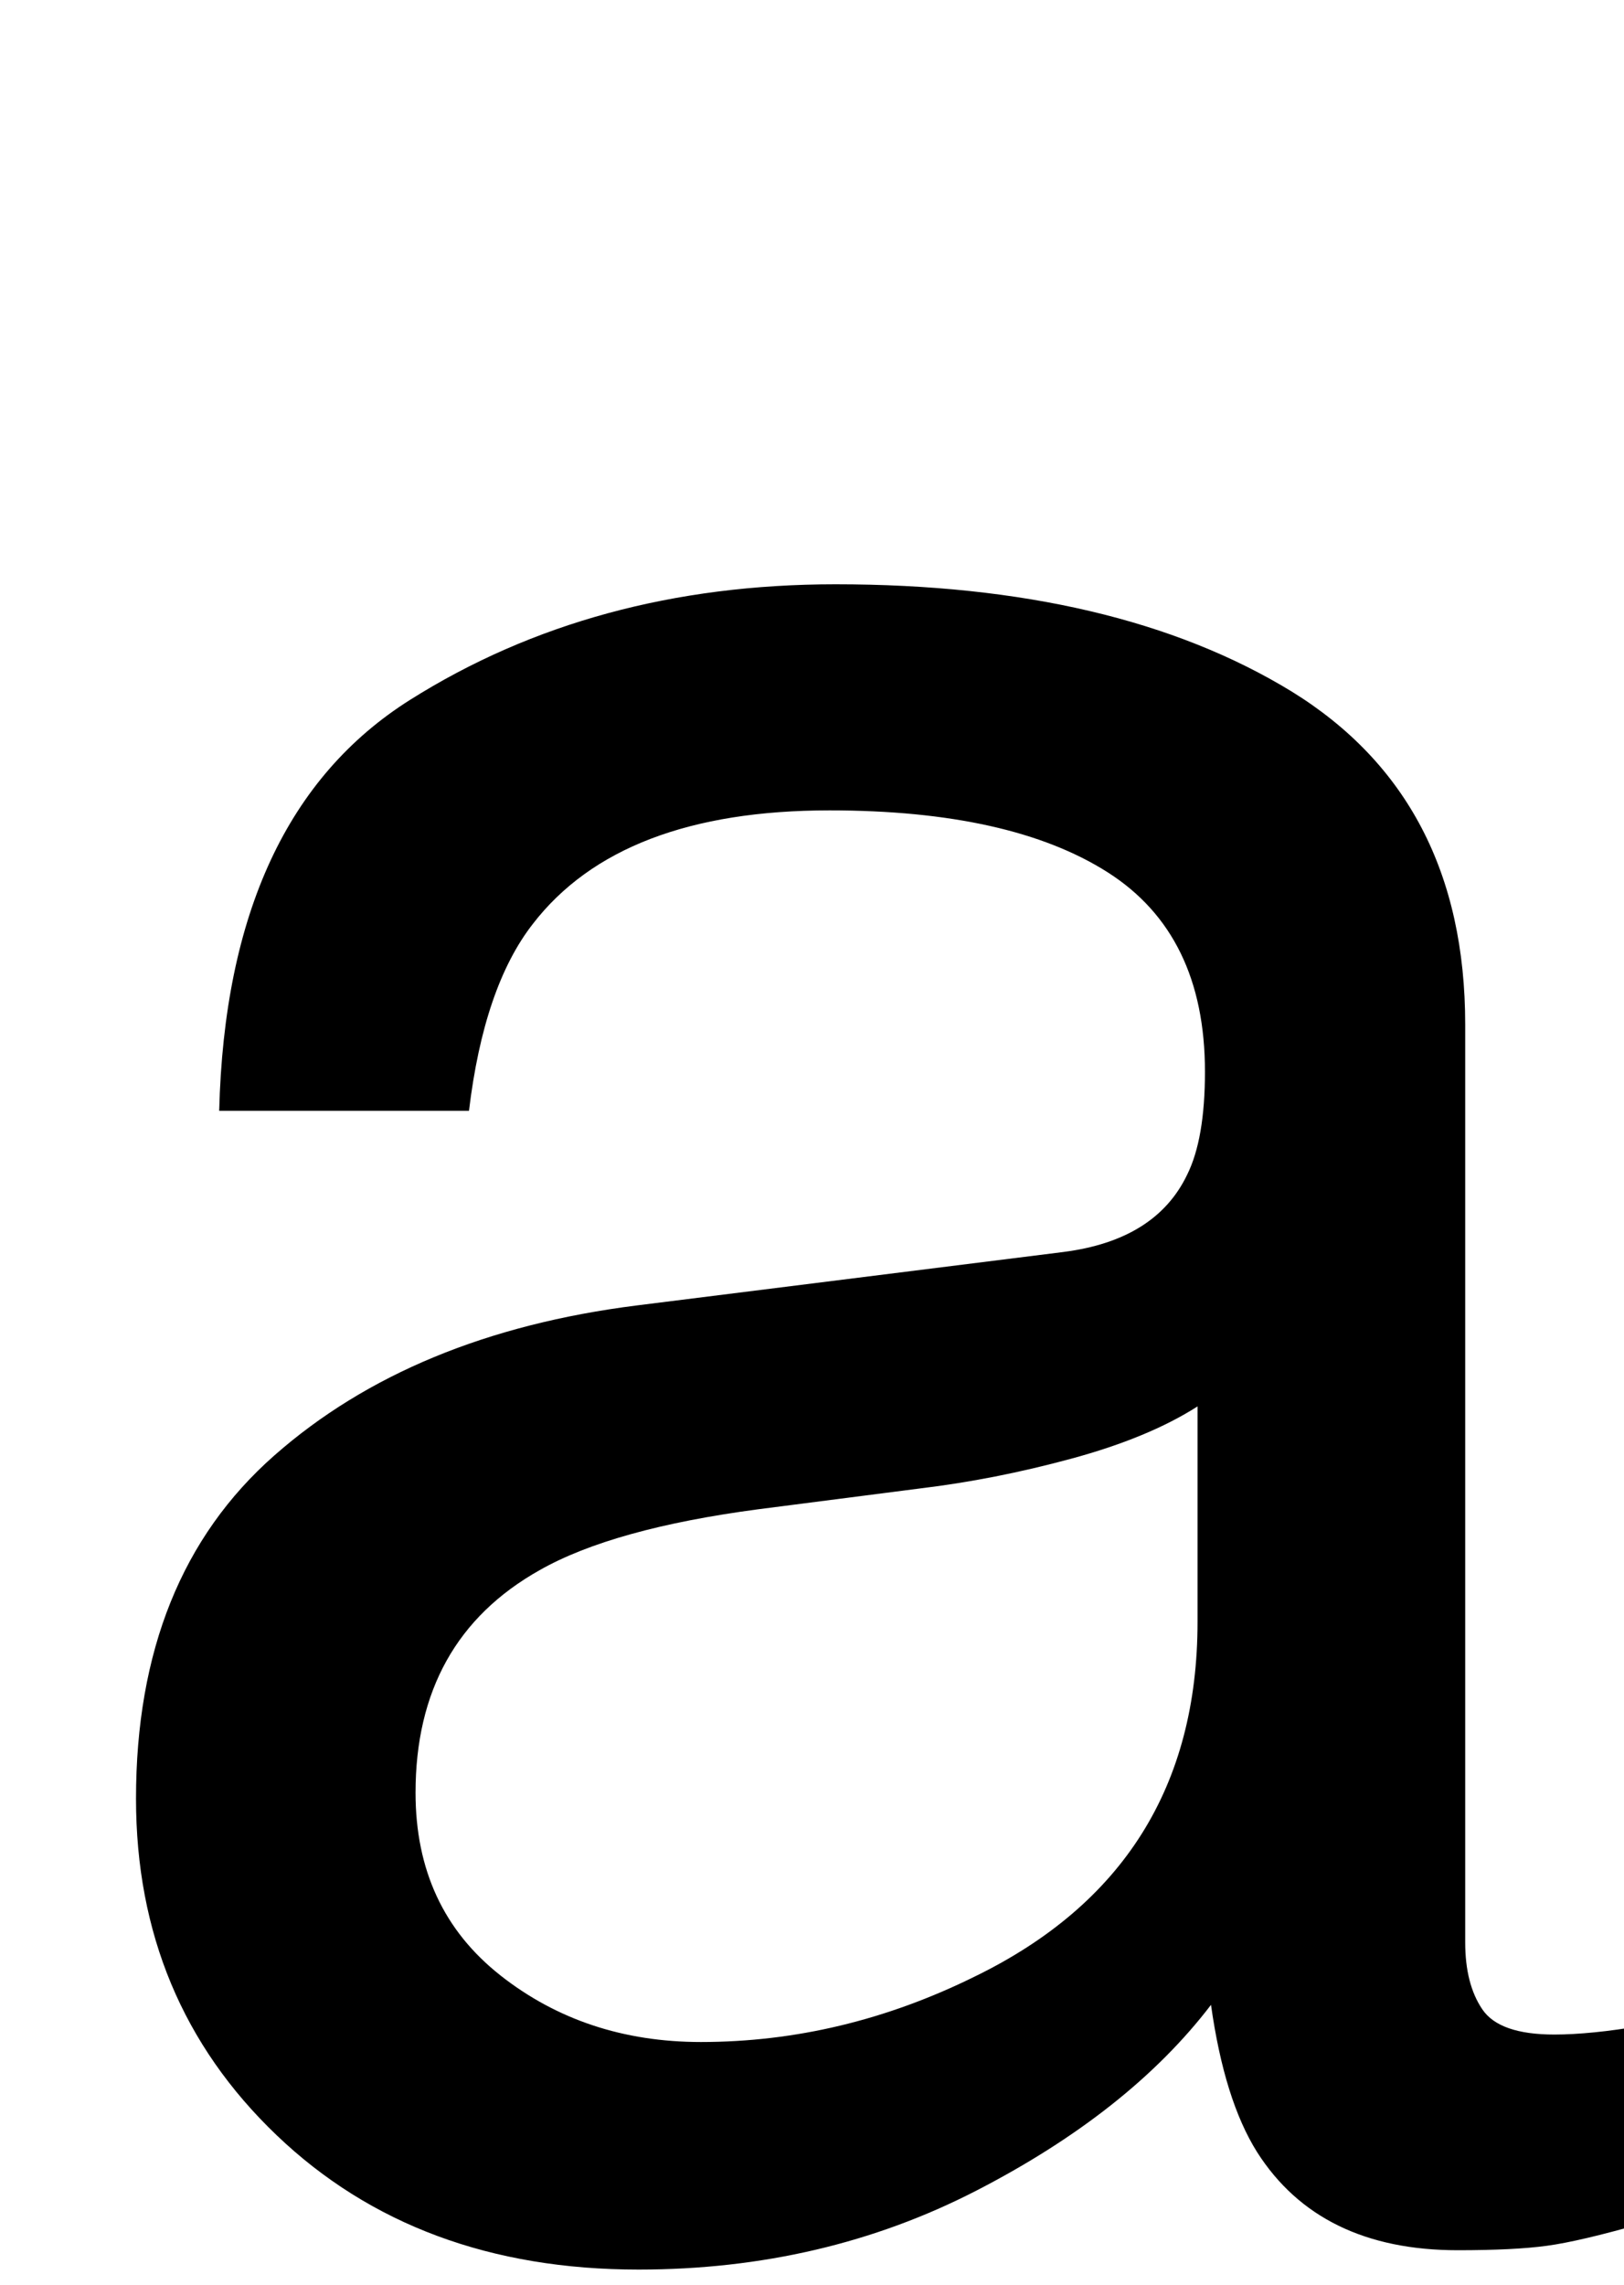 <?xml version="1.0" encoding="UTF-8"?><svg id="d" xmlns="http://www.w3.org/2000/svg" width="32" height="45" viewBox="0 0 32 45"><defs><style>.f{stroke-width:0px;}</style></defs><path class="f" d="m20.96,24.658c1.211-.156,2.021-.663,2.432-1.521.234-.47.351-1.146.351-2.029,0-1.804-.639-3.113-1.915-3.926s-3.104-1.221-5.482-1.221c-2.749,0-4.698.746-5.848,2.238-.643.825-1.062,2.052-1.257,3.68h-4.922c.097-3.878,1.351-6.576,3.76-8.094,2.409-1.518,5.204-2.277,8.384-2.277,3.687,0,6.682.703,8.984,2.109,2.282,1.406,3.424,3.594,3.424,6.563v18.077c0,.547.112.986.337,1.318.224.332.698.497,1.421.497.234,0,.498-.015.791-.044s.605-.073.938-.131v3.896c-.82.234-1.446.381-1.875.439-.43.059-1.016.088-1.758.088-1.816,0-3.135-.645-3.955-1.933-.43-.684-.732-1.65-.908-2.9-1.074,1.406-2.617,2.626-4.629,3.662-2.012,1.035-4.229,1.552-6.65,1.552-2.91,0-5.288-.883-7.134-2.648s-2.769-3.975-2.769-6.627c0-2.907.908-5.16,2.725-6.759,1.816-1.599,4.199-2.585,7.148-2.956l8.409-1.053Zm-11.104,14.246c1.113.877,2.432,1.315,3.955,1.315,1.855,0,3.652-.429,5.391-1.287,2.93-1.424,4.395-3.754,4.395-6.991v-4.241c-.644.412-1.472.754-2.485,1.029-1.014.275-2.008.47-2.982.587l-3.187.41c-1.91.253-3.347.653-4.309,1.199-1.631.916-2.446,2.378-2.446,4.385,0,1.52.557,2.718,1.67,3.595Z"/></svg>
